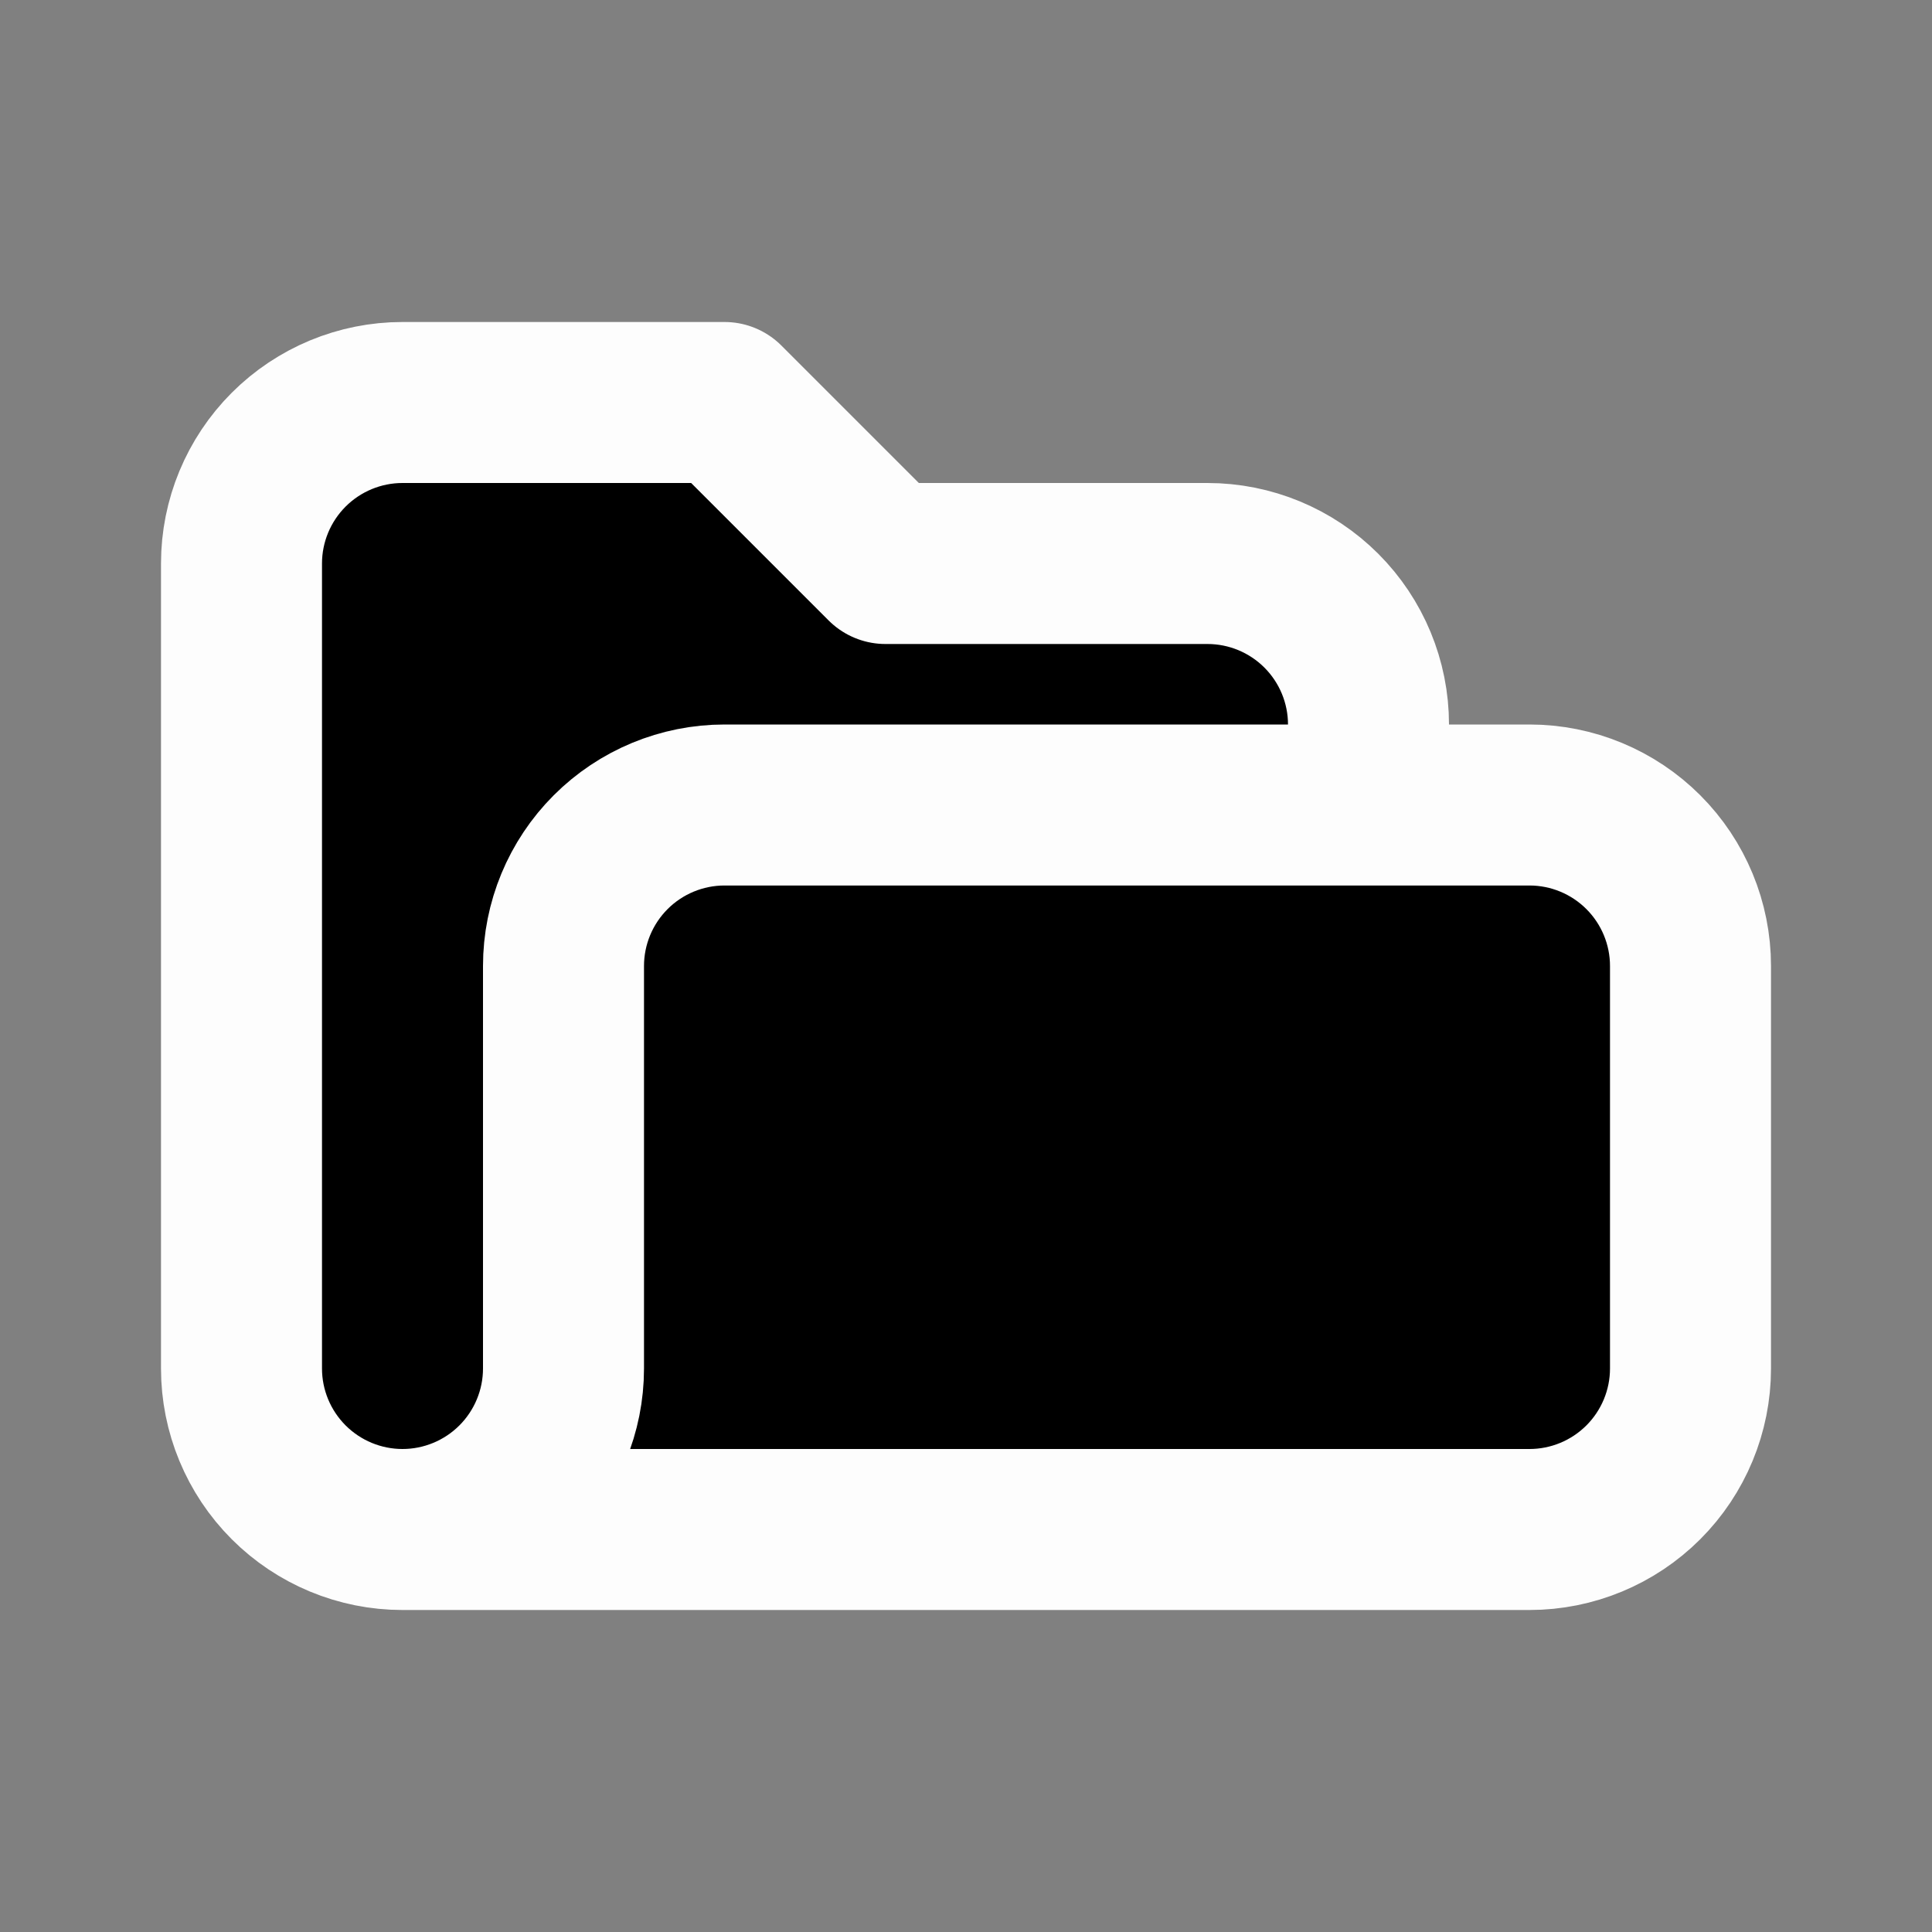 <svg width="24" height="24" viewBox="0 0 24 24" fill="none" xmlns="http://www.w3.org/2000/svg">
<rect x="0" y="0" width="24" height="24" fill="#808080" stroke="none"/>
<path d="M5 19C4.47 19 3.961 18.789 3.586 18.414C3.211 18.039 3 17.53 3 17V7C3 6.47 3.211 5.961 3.586 5.586C3.961 5.211 4.47 5 5 5H9L11 7H15C15.53 7 16.039 7.211 16.414 7.586C16.789 7.961 17 8.47 17 9V10H19C19.53 10 20.039 10.211 20.414 10.586C20.789 10.961 21 11.47 21 12V17C21 17.53 20.789 18.039 20.414 18.414C20.039 18.789 19.53 19 19 19H5Z" fill="currentColor"/>
<path d="M5 19C4.47 19 3.961 18.789 3.586 18.414C3.211 18.039 3 17.53 3 17V7C3 6.47 3.211 5.961 3.586 5.586C3.961 5.211 4.47 5 5 5H9L11 7H15C15.53 7 16.039 7.211 16.414 7.586C16.789 7.961 17 8.47 17 9V10M5 19H19C19.53 19 20.039 18.789 20.414 18.414C20.789 18.039 21 17.53 21 17V12C21 11.47 20.789 10.961 20.414 10.586C20.039 10.211 19.53 10 19 10H9C8.47 10 7.961 10.211 7.586 10.586C7.211 10.961 7 11.47 7 12V17C7 17.53 6.789 18.039 6.414 18.414C6.039 18.789 5.53 19 5 19Z" stroke="#FDFDFD" stroke-width="2" stroke-linecap="round" stroke-linejoin="round"/>
</svg>
